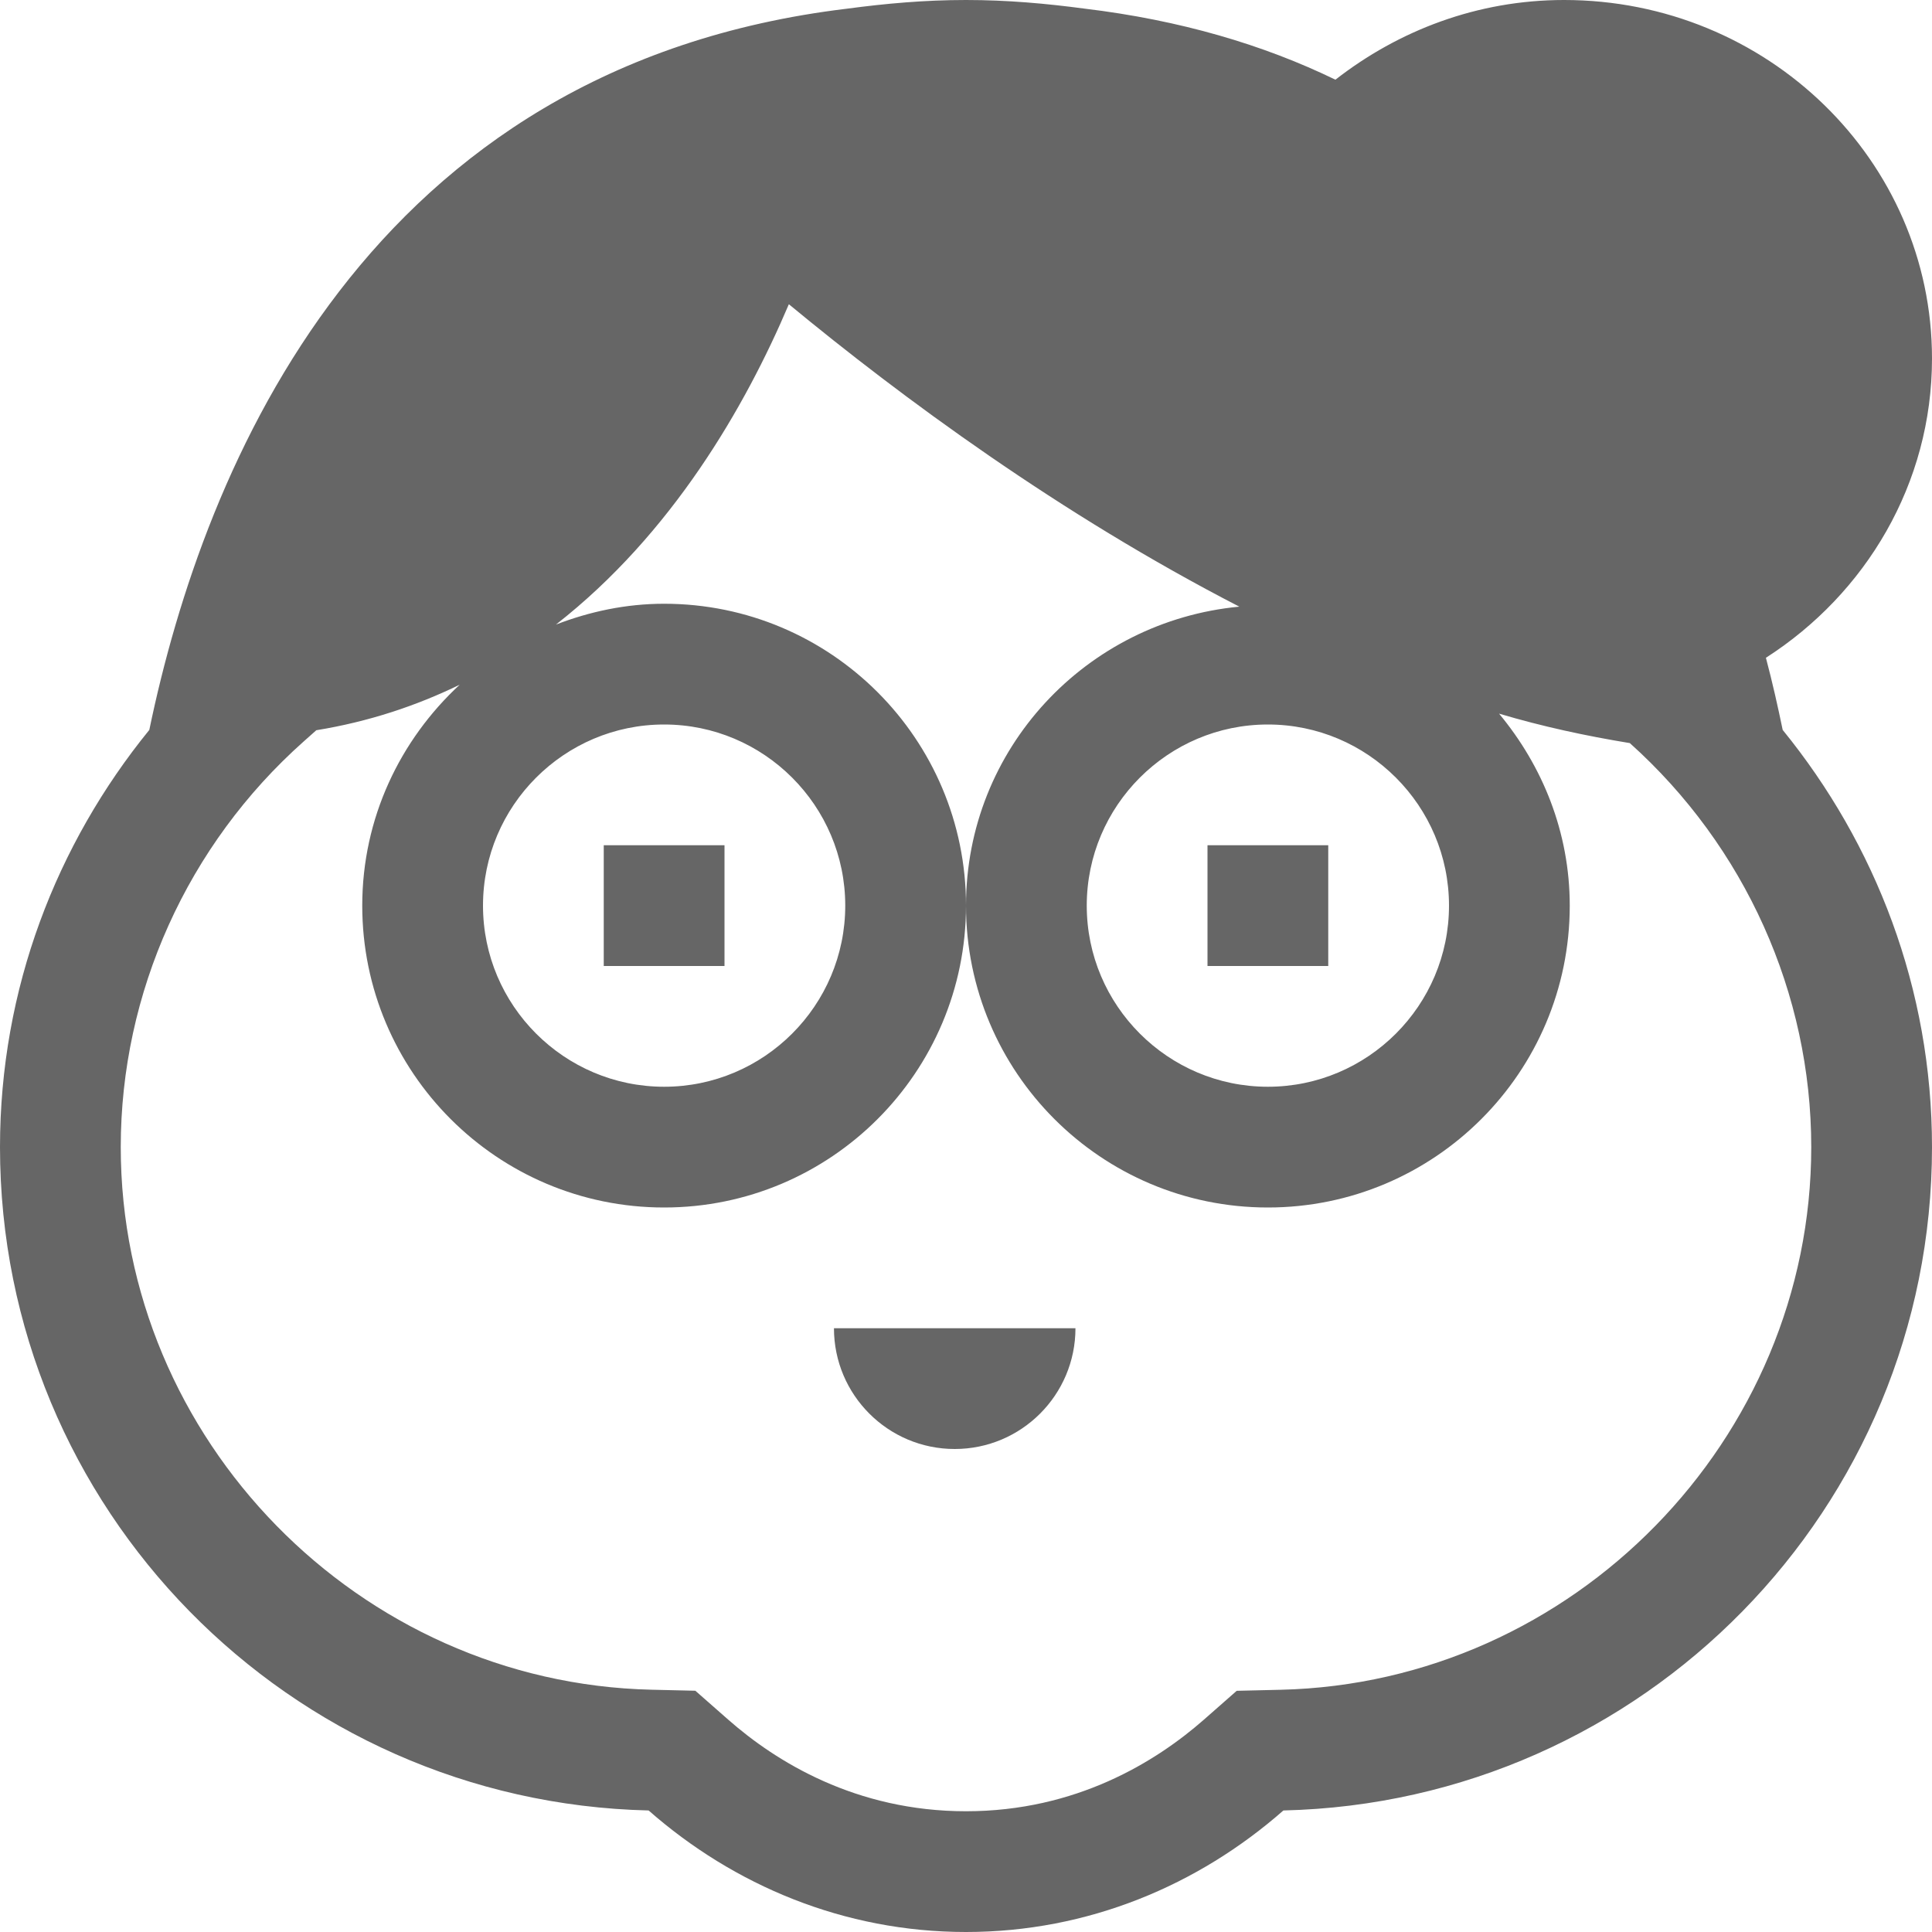 <?xml version="1.0" encoding="UTF-8"?>
<svg width="160px" height="160px" viewBox="0 0 160 160" version="1.1" xmlns="http://www.w3.org/2000/svg" xmlns:xlink="http://www.w3.org/1999/xlink">
    <!-- Generator: Sketch 48.1 (47250) - http://www.bohemiancoding.com/sketch -->
    <title>icons/altersvorsorge</title>
    <desc>Created with Sketch.</desc>
    <defs>
        <path d="M160,29.69 C160,13.29 146.36,0 129.53,0 C122.335,0 115.805,2.535 110.595,6.6 C104.63,3.705 97.735,1.665 89.82,0.715 C86.675,0.295 83.44,0 80,0 C76.56,0 73.325,0.295 70.18,0.715 C30.46,5.475 16.92,38.505 12.365,60.45 C4.68,69.895 0,81.875 0,95 C0,124.94 23.94,149.245 53.715,149.935 C60.76,156.125 69.89,160 80,160 C90.11,160 99.24,156.125 106.285,149.935 C136.06,149.245 160,124.94 160,95 C160,81.87 155.32,69.895 147.635,60.45 C147.235,58.525 146.795,56.545 146.245,54.475 C154.52,49.165 160,40.06 160,29.69 Z M120,75 C120,83.27 113.27,90 105,90 C96.73,90 90,83.27 90,75 C90,66.73 96.73,60 105,60 C113.27,60 120,66.73 120,75 Z M106.055,139.94 L102.42,140.025 L99.69,142.425 C95.75,145.88 89.14,150 80,150 C70.86,150 64.25,145.88 60.315,142.42 L57.585,140.02 L53.95,139.935 C29.715,139.375 10,119.22 10,95 C10,82.215 15.52,69.97 25.15,61.405 L26.195,60.475 C30.555,59.765 34.49,58.445 38.07,56.705 C33.135,61.275 30,67.75 30,75 C30,88.805 41.195,100 55,100 C68.805,100 80,88.805 80,75 C80,61.195 68.805,50 55,50 C51.83,50 48.83,50.65 46.04,51.725 C55.635,44.23 61.715,33.705 65.33,25.195 C74.68,32.92 87.82,42.61 102.635,50.24 C89.955,51.445 80,62.005 80,75 C80,88.805 91.195,100 105,100 C118.805,100 130,88.805 130,75 C130,68.925 127.745,63.43 124.145,59.1 C127.735,60.17 131.35,60.945 134.975,61.54 C144.515,70.095 150,82.275 150,95 C150,119.22 130.285,139.375 106.055,139.94 Z M55,60 C63.27,60 70,66.73 70,75 C70,83.27 63.27,90 55,90 C46.73,90 40,83.27 40,75 C40,66.73 46.73,60 55,60 Z M69.065,110 L89.065,110 C89.065,115.52 84.585,120 79.065,120 C73.545,120 69.065,115.52 69.065,110 Z M110,80 L100,80 L100,70 L110,70 L110,80 Z M60,80 L50,80 L50,70 L60,70 L60,80 Z" id="path-1"></path>
    </defs>
    <g id="Symbols-Icons" stroke="none" stroke-width="1" fill="none" fill-rule="evenodd">
        <g id="icons/altersvorsorge">
            <mask id="mask-2" fill="white">
                <use xlink:href="#path-1"></use>
            </mask>
            <use id="Shape" fill="#666666" fill-rule="nonzero" xlink:href="#path-1"></use>
        </g>
    </g>
</svg>